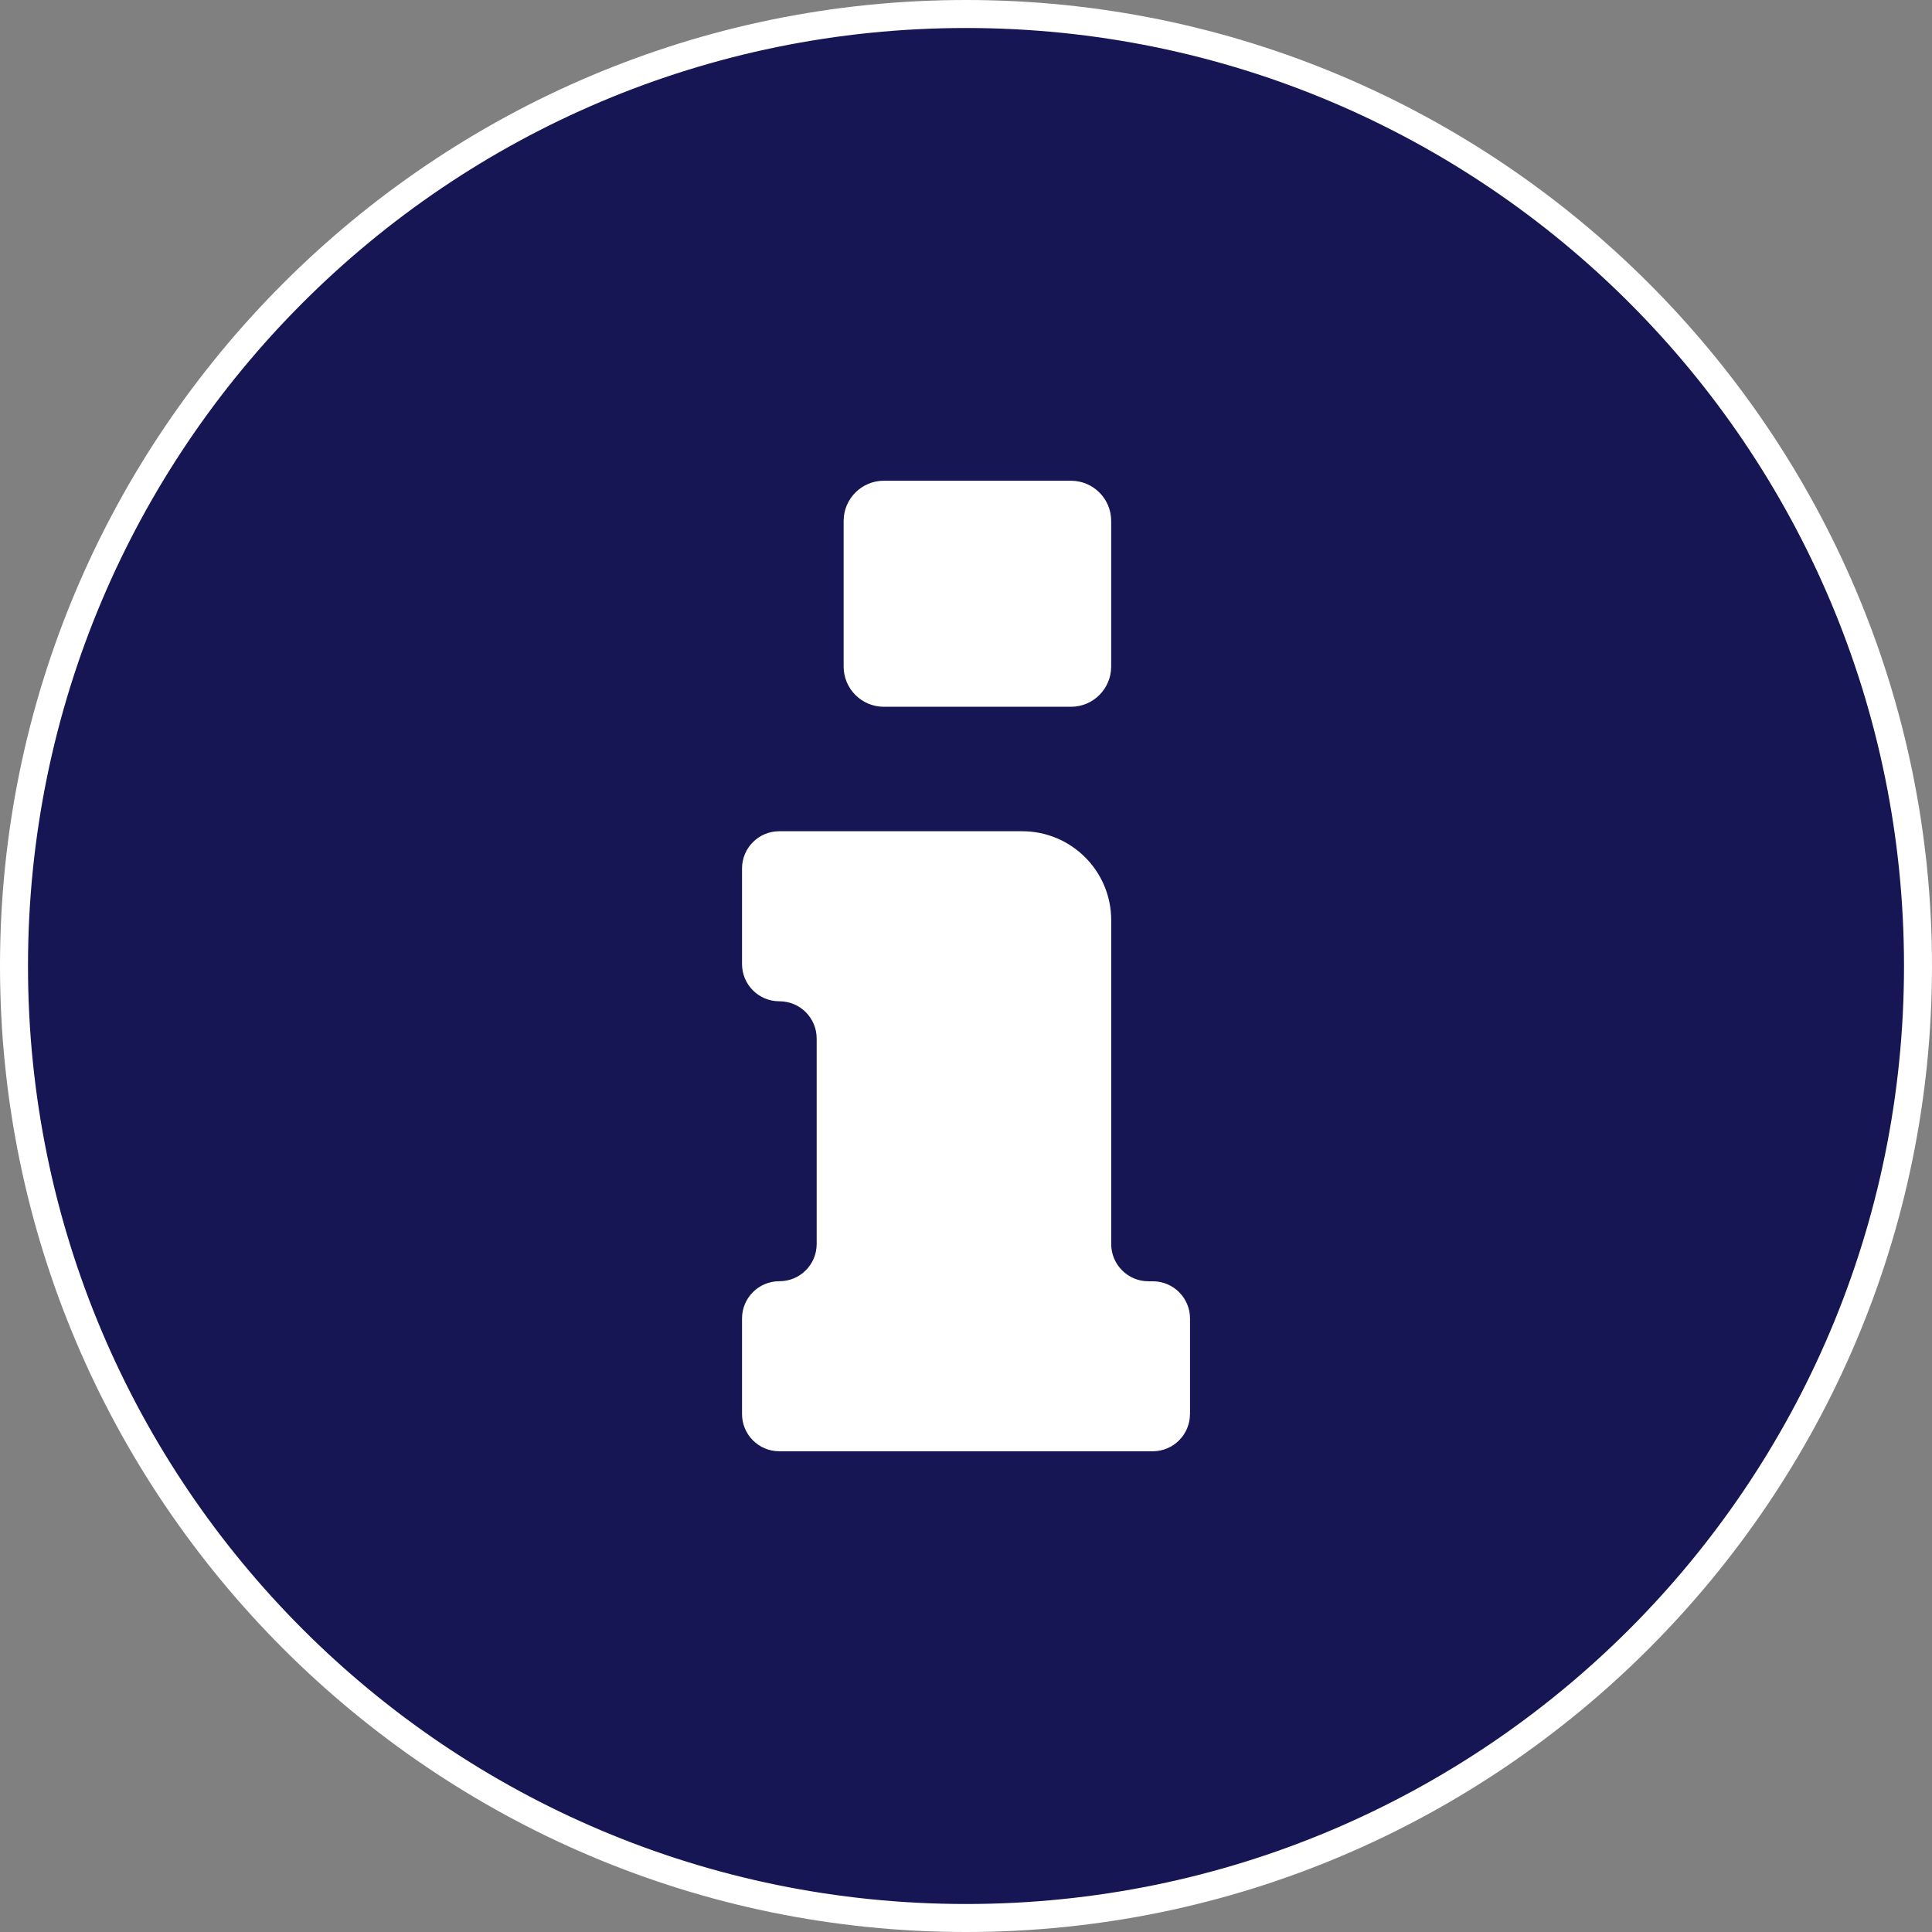 <?xml version="1.0" encoding="utf-8"?>
<!-- Generator: Adobe Illustrator 28.2.0, SVG Export Plug-In . SVG Version: 6.00 Build 0)  -->
<svg version="1.1" id="Ebene_1" xmlns="http://www.w3.org/2000/svg" xmlns:xlink="http://www.w3.org/1999/xlink" x="0px" y="0px"
	 width="69px" height="69px" viewBox="0 0 69 69" style="enable-background:new 0 0 69 69;" xml:space="preserve">
<rect x="0" y="0" width="69" height="69" fill="#808080" stroke="none"/>
<style type="text/css">
	.st0{fill:#151653;}
	.st1{fill:#FFFFFF;}
</style>
<g>
	<g>
		<circle class="st0" cx="34.5" cy="34.5" r="34"/>
		<path class="st1" d="M34.5,1C53.002,1,68,15.998,68,34.5S53.002,68,34.5,68S1,53.002,1,34.5S15.998,1,34.5,1 M34.5,0
			C15.477,0,0,15.477,0,34.5S15.477,69,34.5,69S69,53.523,69,34.5S53.523,0,34.5,0L34.5,0z"/>
	</g>
	<path class="st1" d="M30.13,18.605c0-0.793,0.643-1.436,1.436-1.436h6.683c0.793,0,1.436,0.643,1.436,1.436v5.201
		c0,0.793-0.643,1.436-1.436,1.436h-6.683c-0.793,0-1.436-0.643-1.436-1.436V18.605z M42.499,50.501c0,0.735-0.595,1.33-1.33,1.33
		H27.831c-0.735,0-1.33-0.595-1.33-1.33v-3.413c0-0.735,0.595-1.33,1.33-1.33h0.006c0.735,0,1.33-0.595,1.33-1.33v-7.338
		c0-0.735-0.595-1.33-1.33-1.33h-0.006c-0.735,0-1.33-0.595-1.33-1.33v-3.413c0-0.735,0.595-1.33,1.33-1.33h8.677
		c1.755,0,3.178,1.422,3.178,3.178v11.565c0,0.735,0.595,1.33,1.33,1.33h0.155c0.735,0,1.33,0.595,1.33,1.33v3.413H42.499z"/>
</g>
</svg>
